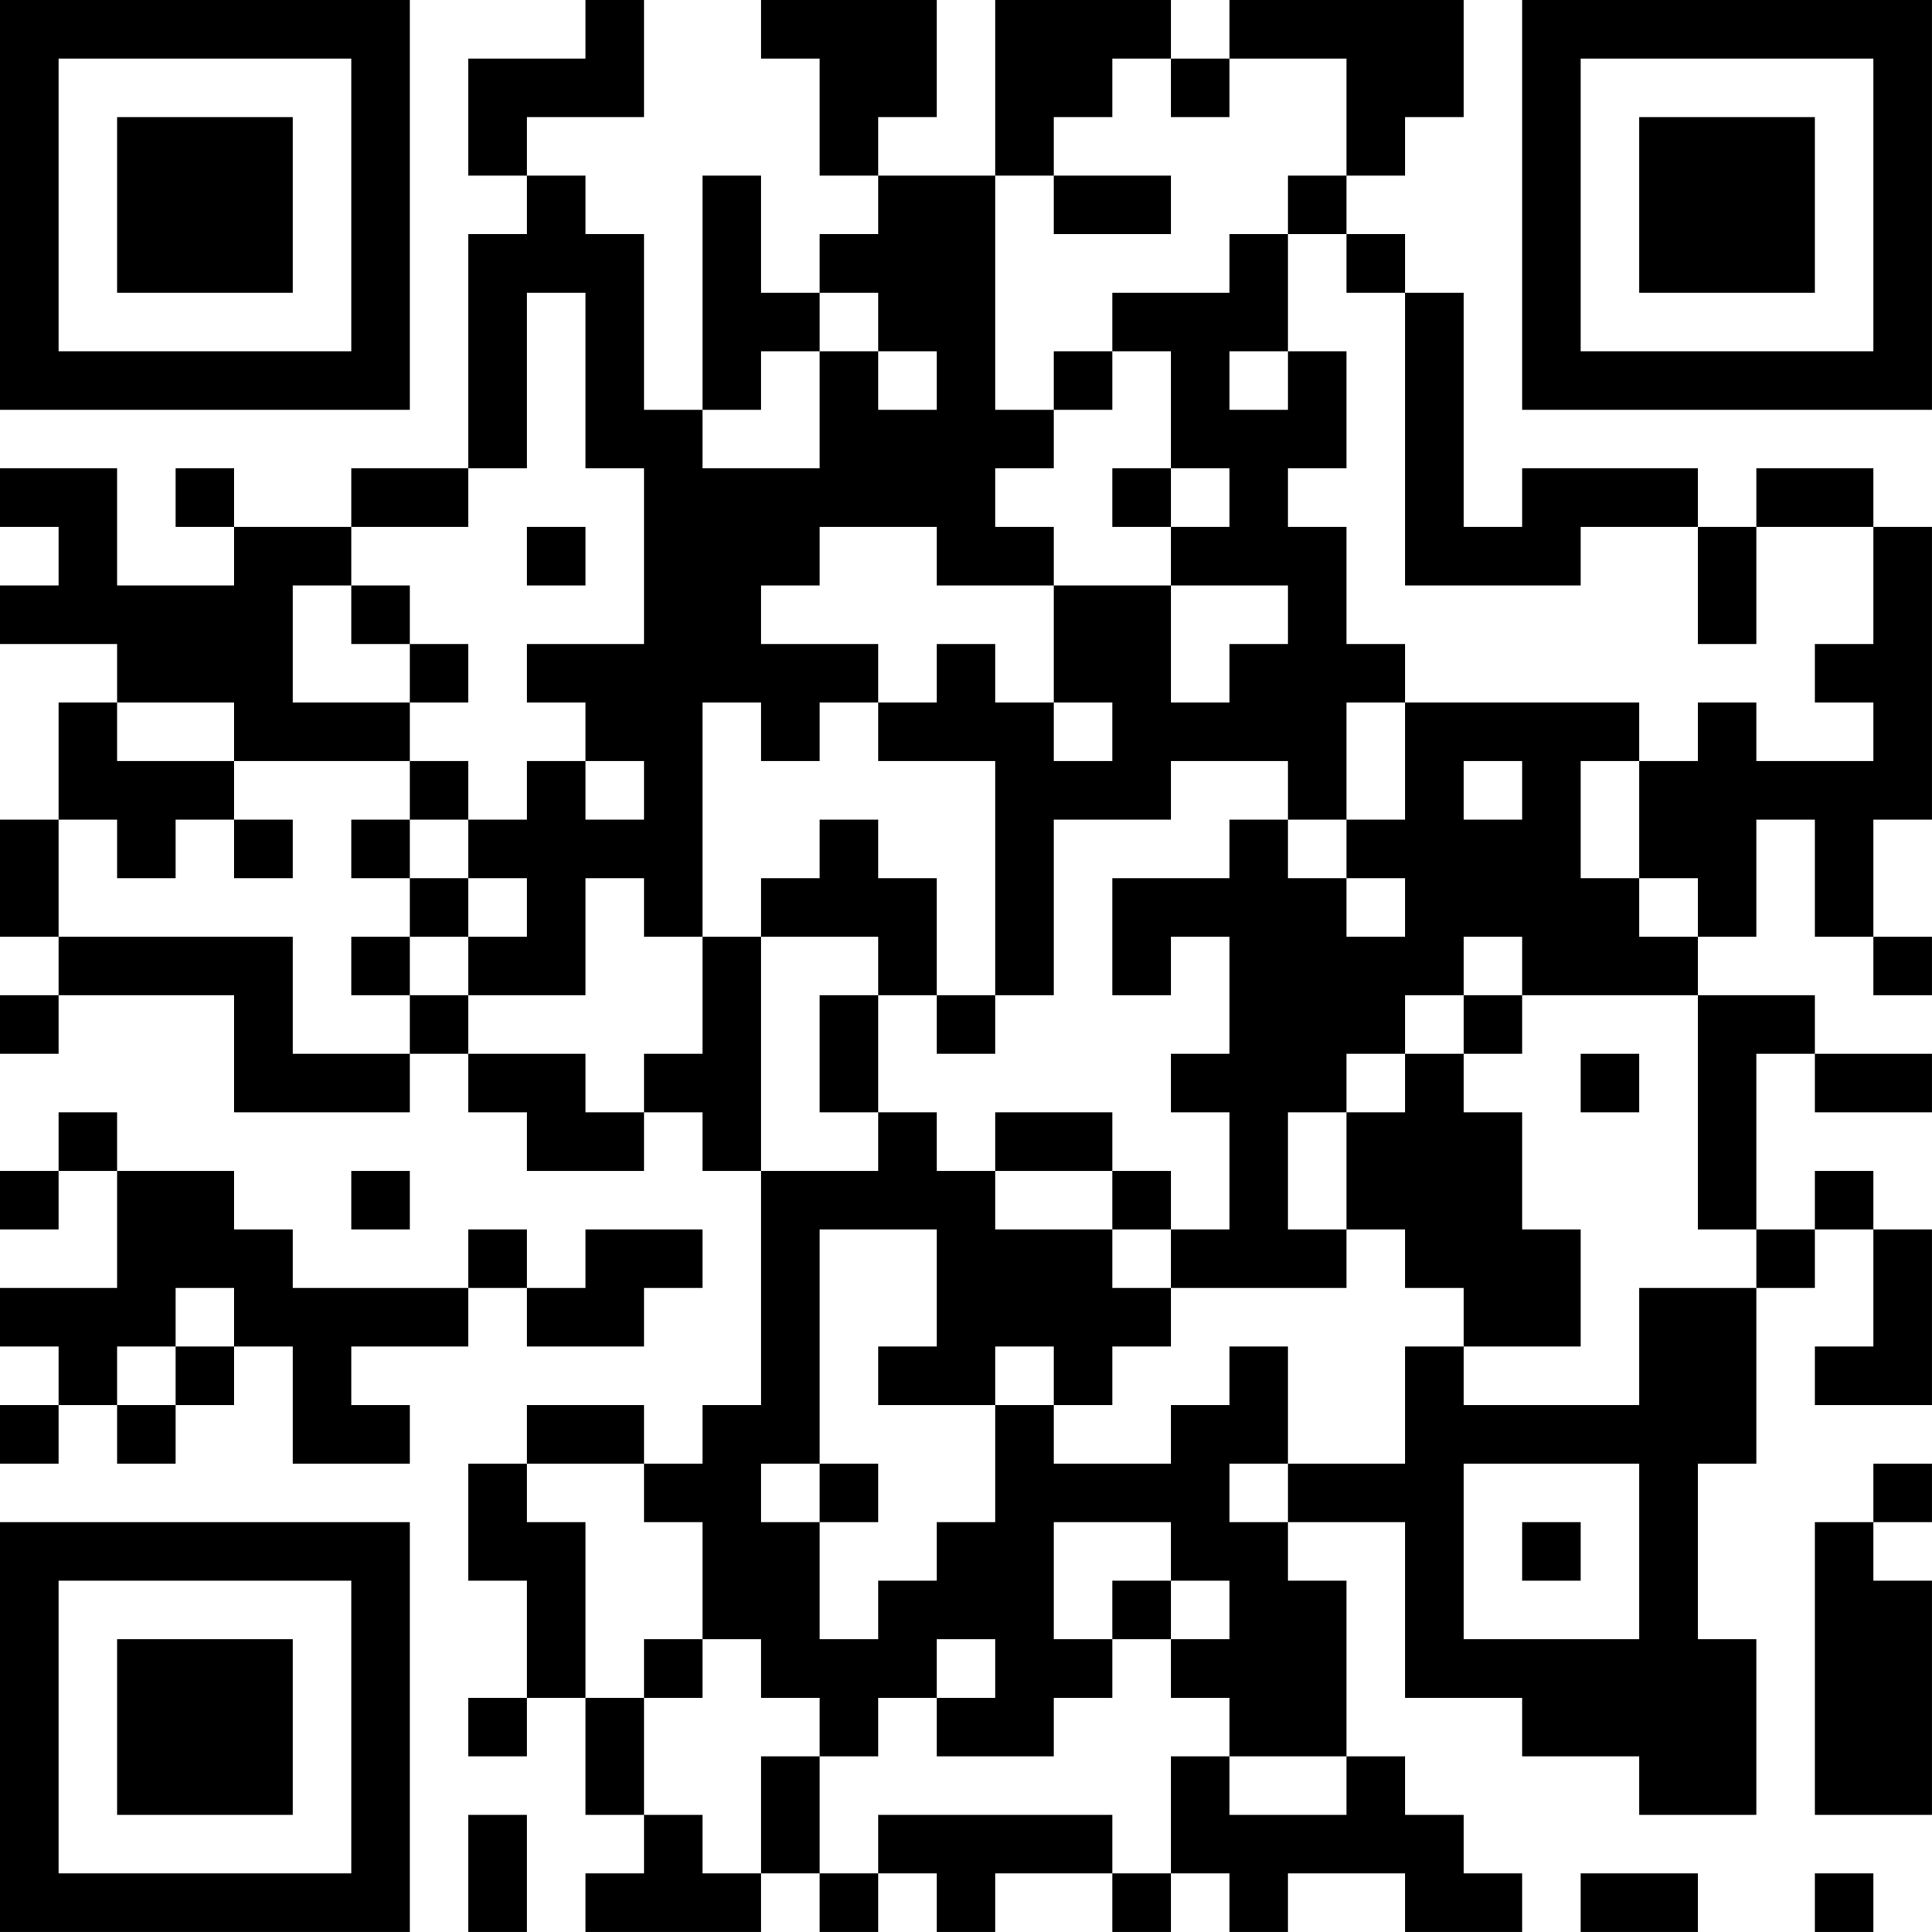 <?xml version="1.0" encoding="UTF-8"?>
<svg xmlns="http://www.w3.org/2000/svg" version="1.1" width="400" height="400" viewBox="0 0 400 400"><rect x="0" y="0" width="400" height="400" fill="#ffffff"/><g transform="scale(12.121)"><g transform="translate(0,0)"><path fill-rule="evenodd" d="M10 0L10 1L8 1L8 3L9 3L9 4L8 4L8 8L6 8L6 9L4 9L4 8L3 8L3 9L4 9L4 10L2 10L2 8L0 8L0 9L1 9L1 10L0 10L0 11L2 11L2 12L1 12L1 14L0 14L0 16L1 16L1 17L0 17L0 18L1 18L1 17L4 17L4 19L7 19L7 18L8 18L8 19L9 19L9 20L11 20L11 19L12 19L12 20L13 20L13 24L12 24L12 25L11 25L11 24L9 24L9 25L8 25L8 27L9 27L9 29L8 29L8 30L9 30L9 29L10 29L10 31L11 31L11 32L10 32L10 33L13 33L13 32L14 32L14 33L15 33L15 32L16 32L16 33L17 33L17 32L19 32L19 33L20 33L20 32L21 32L21 33L22 33L22 32L24 32L24 33L26 33L26 32L25 32L25 31L24 31L24 30L23 30L23 27L22 27L22 26L24 26L24 29L26 29L26 30L28 30L28 31L30 31L30 28L29 28L29 25L30 25L30 22L31 22L31 21L32 21L32 23L31 23L31 24L33 24L33 21L32 21L32 20L31 20L31 21L30 21L30 18L31 18L31 19L33 19L33 18L31 18L31 17L29 17L29 16L30 16L30 14L31 14L31 16L32 16L32 17L33 17L33 16L32 16L32 14L33 14L33 9L32 9L32 8L30 8L30 9L29 9L29 8L26 8L26 9L25 9L25 5L24 5L24 4L23 4L23 3L24 3L24 2L25 2L25 0L21 0L21 1L20 1L20 0L17 0L17 3L15 3L15 2L16 2L16 0L13 0L13 1L14 1L14 3L15 3L15 4L14 4L14 5L13 5L13 3L12 3L12 7L11 7L11 4L10 4L10 3L9 3L9 2L11 2L11 0ZM19 1L19 2L18 2L18 3L17 3L17 7L18 7L18 8L17 8L17 9L18 9L18 10L16 10L16 9L14 9L14 10L13 10L13 11L15 11L15 12L14 12L14 13L13 13L13 12L12 12L12 16L11 16L11 15L10 15L10 17L8 17L8 16L9 16L9 15L8 15L8 14L9 14L9 13L10 13L10 14L11 14L11 13L10 13L10 12L9 12L9 11L11 11L11 8L10 8L10 5L9 5L9 8L8 8L8 9L6 9L6 10L5 10L5 12L7 12L7 13L4 13L4 12L2 12L2 13L4 13L4 14L3 14L3 15L2 15L2 14L1 14L1 16L5 16L5 18L7 18L7 17L8 17L8 18L10 18L10 19L11 19L11 18L12 18L12 16L13 16L13 20L15 20L15 19L16 19L16 20L17 20L17 21L19 21L19 22L20 22L20 23L19 23L19 24L18 24L18 23L17 23L17 24L15 24L15 23L16 23L16 21L14 21L14 25L13 25L13 26L14 26L14 28L15 28L15 27L16 27L16 26L17 26L17 24L18 24L18 25L20 25L20 24L21 24L21 23L22 23L22 25L21 25L21 26L22 26L22 25L24 25L24 23L25 23L25 24L28 24L28 22L30 22L30 21L29 21L29 17L26 17L26 16L25 16L25 17L24 17L24 18L23 18L23 19L22 19L22 21L23 21L23 22L20 22L20 21L21 21L21 19L20 19L20 18L21 18L21 16L20 16L20 17L19 17L19 15L21 15L21 14L22 14L22 15L23 15L23 16L24 16L24 15L23 15L23 14L24 14L24 12L28 12L28 13L27 13L27 15L28 15L28 16L29 16L29 15L28 15L28 13L29 13L29 12L30 12L30 13L32 13L32 12L31 12L31 11L32 11L32 9L30 9L30 11L29 11L29 9L27 9L27 10L24 10L24 5L23 5L23 4L22 4L22 3L23 3L23 1L21 1L21 2L20 2L20 1ZM18 3L18 4L20 4L20 3ZM21 4L21 5L19 5L19 6L18 6L18 7L19 7L19 6L20 6L20 8L19 8L19 9L20 9L20 10L18 10L18 12L17 12L17 11L16 11L16 12L15 12L15 13L17 13L17 17L16 17L16 15L15 15L15 14L14 14L14 15L13 15L13 16L15 16L15 17L14 17L14 19L15 19L15 17L16 17L16 18L17 18L17 17L18 17L18 14L20 14L20 13L22 13L22 14L23 14L23 12L24 12L24 11L23 11L23 9L22 9L22 8L23 8L23 6L22 6L22 4ZM14 5L14 6L13 6L13 7L12 7L12 8L14 8L14 6L15 6L15 7L16 7L16 6L15 6L15 5ZM21 6L21 7L22 7L22 6ZM20 8L20 9L21 9L21 8ZM9 9L9 10L10 10L10 9ZM6 10L6 11L7 11L7 12L8 12L8 11L7 11L7 10ZM20 10L20 12L21 12L21 11L22 11L22 10ZM18 12L18 13L19 13L19 12ZM7 13L7 14L6 14L6 15L7 15L7 16L6 16L6 17L7 17L7 16L8 16L8 15L7 15L7 14L8 14L8 13ZM25 13L25 14L26 14L26 13ZM4 14L4 15L5 15L5 14ZM25 17L25 18L24 18L24 19L23 19L23 21L24 21L24 22L25 22L25 23L27 23L27 21L26 21L26 19L25 19L25 18L26 18L26 17ZM27 18L27 19L28 19L28 18ZM1 19L1 20L0 20L0 21L1 21L1 20L2 20L2 22L0 22L0 23L1 23L1 24L0 24L0 25L1 25L1 24L2 24L2 25L3 25L3 24L4 24L4 23L5 23L5 25L7 25L7 24L6 24L6 23L8 23L8 22L9 22L9 23L11 23L11 22L12 22L12 21L10 21L10 22L9 22L9 21L8 21L8 22L5 22L5 21L4 21L4 20L2 20L2 19ZM17 19L17 20L19 20L19 21L20 21L20 20L19 20L19 19ZM6 20L6 21L7 21L7 20ZM3 22L3 23L2 23L2 24L3 24L3 23L4 23L4 22ZM9 25L9 26L10 26L10 29L11 29L11 31L12 31L12 32L13 32L13 30L14 30L14 32L15 32L15 31L19 31L19 32L20 32L20 30L21 30L21 31L23 31L23 30L21 30L21 29L20 29L20 28L21 28L21 27L20 27L20 26L18 26L18 28L19 28L19 29L18 29L18 30L16 30L16 29L17 29L17 28L16 28L16 29L15 29L15 30L14 30L14 29L13 29L13 28L12 28L12 26L11 26L11 25ZM14 25L14 26L15 26L15 25ZM25 25L25 28L28 28L28 25ZM32 25L32 26L31 26L31 31L33 31L33 27L32 27L32 26L33 26L33 25ZM26 26L26 27L27 27L27 26ZM19 27L19 28L20 28L20 27ZM11 28L11 29L12 29L12 28ZM8 31L8 33L9 33L9 31ZM27 32L27 33L29 33L29 32ZM31 32L31 33L32 33L32 32ZM0 0L0 7L7 7L7 0ZM1 1L1 6L6 6L6 1ZM2 2L2 5L5 5L5 2ZM26 0L26 7L33 7L33 0ZM27 1L27 6L32 6L32 1ZM28 2L28 5L31 5L31 2ZM0 26L0 33L7 33L7 26ZM1 27L1 32L6 32L6 27ZM2 28L2 31L5 31L5 28Z" fill="#000000"/></g></g></svg>
